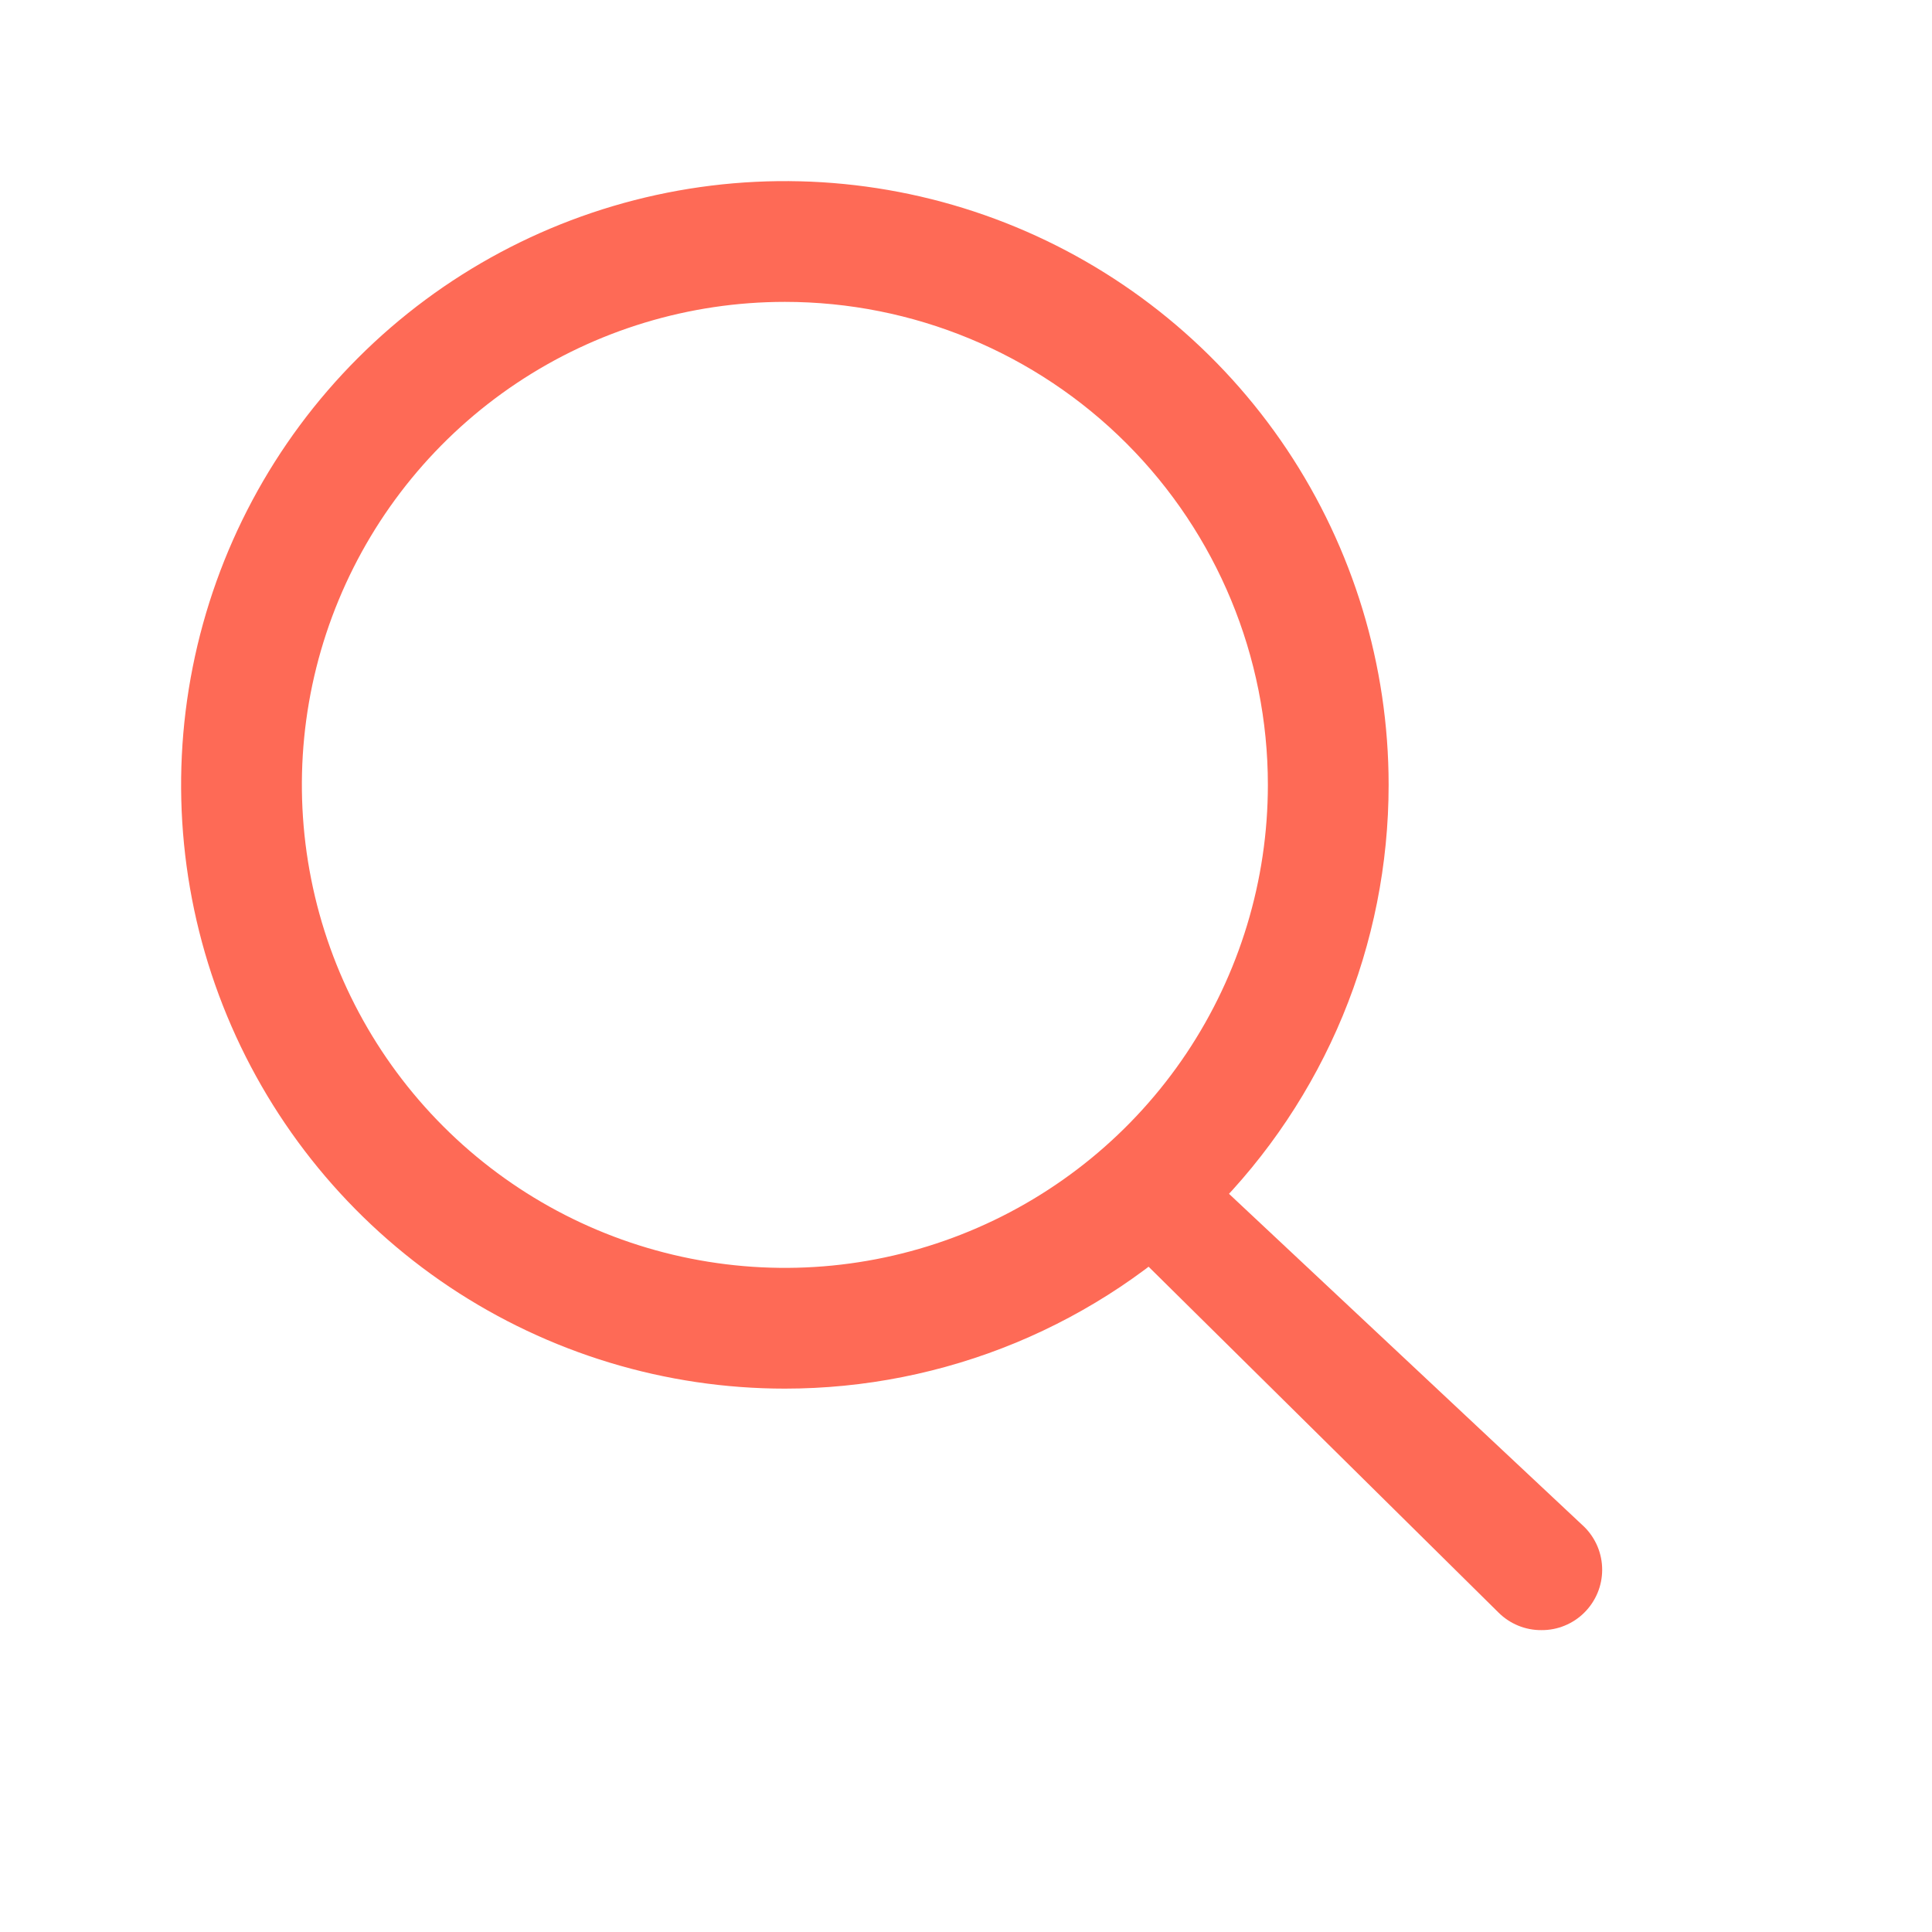 <?xml version="1.0" encoding="UTF-8"?> <svg xmlns="http://www.w3.org/2000/svg" width="32" height="32" viewBox="0 0 32 32" fill="none"><g clip-path="url(#clip0_2265_2701)"><path d="M13 23C11.022 23 9.089 22.413 7.444 21.315C5.8 20.216 4.518 18.654 3.761 16.827C3.004 15 2.806 12.989 3.192 11.049C3.578 9.109 4.53 7.327 5.929 5.929C7.327 4.53 9.109 3.578 11.049 3.192C12.989 2.806 15 3.004 16.827 3.761C18.654 4.518 20.216 5.8 21.315 7.444C22.413 9.089 23 11.022 23 13C23 14.313 22.741 15.614 22.239 16.827C21.736 18.04 21 19.142 20.071 20.071C19.142 21 18.04 21.736 16.827 22.239C15.614 22.741 14.313 23 13 23ZM13 5C11.418 5 9.871 5.469 8.555 6.348C7.24 7.227 6.214 8.477 5.609 9.939C5.003 11.4 4.845 13.009 5.154 14.561C5.462 16.113 6.224 17.538 7.343 18.657C8.462 19.776 9.887 20.538 11.439 20.846C12.991 21.155 14.6 20.997 16.061 20.391C17.523 19.785 18.773 18.76 19.652 17.445C20.531 16.129 21 14.582 21 13C21 10.878 20.157 8.843 18.657 7.343C17.157 5.843 15.122 5 13 5Z" fill="#FE6A56"></path><path d="M25.531 27C25.4 27.001 25.269 26.976 25.147 26.926C25.025 26.876 24.915 26.803 24.821 26.71L18.032 20C17.939 19.907 18.082 20.122 18.031 20C19.031 21 19.032 19.632 19.032 19.5C18.991 19.535 18.98 19.622 19.031 19.5C19.153 19.45 19.031 19.5 18.991 19.535C19.123 19.535 18.923 19.449 19.045 19.5C19.167 19.55 19.531 19 19.531 19L26.241 25.29C26.335 25.383 26.409 25.494 26.46 25.615C26.511 25.737 26.537 25.868 26.537 26C26.537 26.132 26.511 26.263 26.46 26.385C26.409 26.506 26.335 26.617 26.241 26.71C26.148 26.803 26.037 26.876 25.915 26.926C25.793 26.976 25.663 27.001 25.531 27Z" fill="#FE6A56"></path></g><defs><clipPath id="clip0_2265_2701"><rect width="32" height="32" fill="white"></rect></clipPath></defs></svg> 